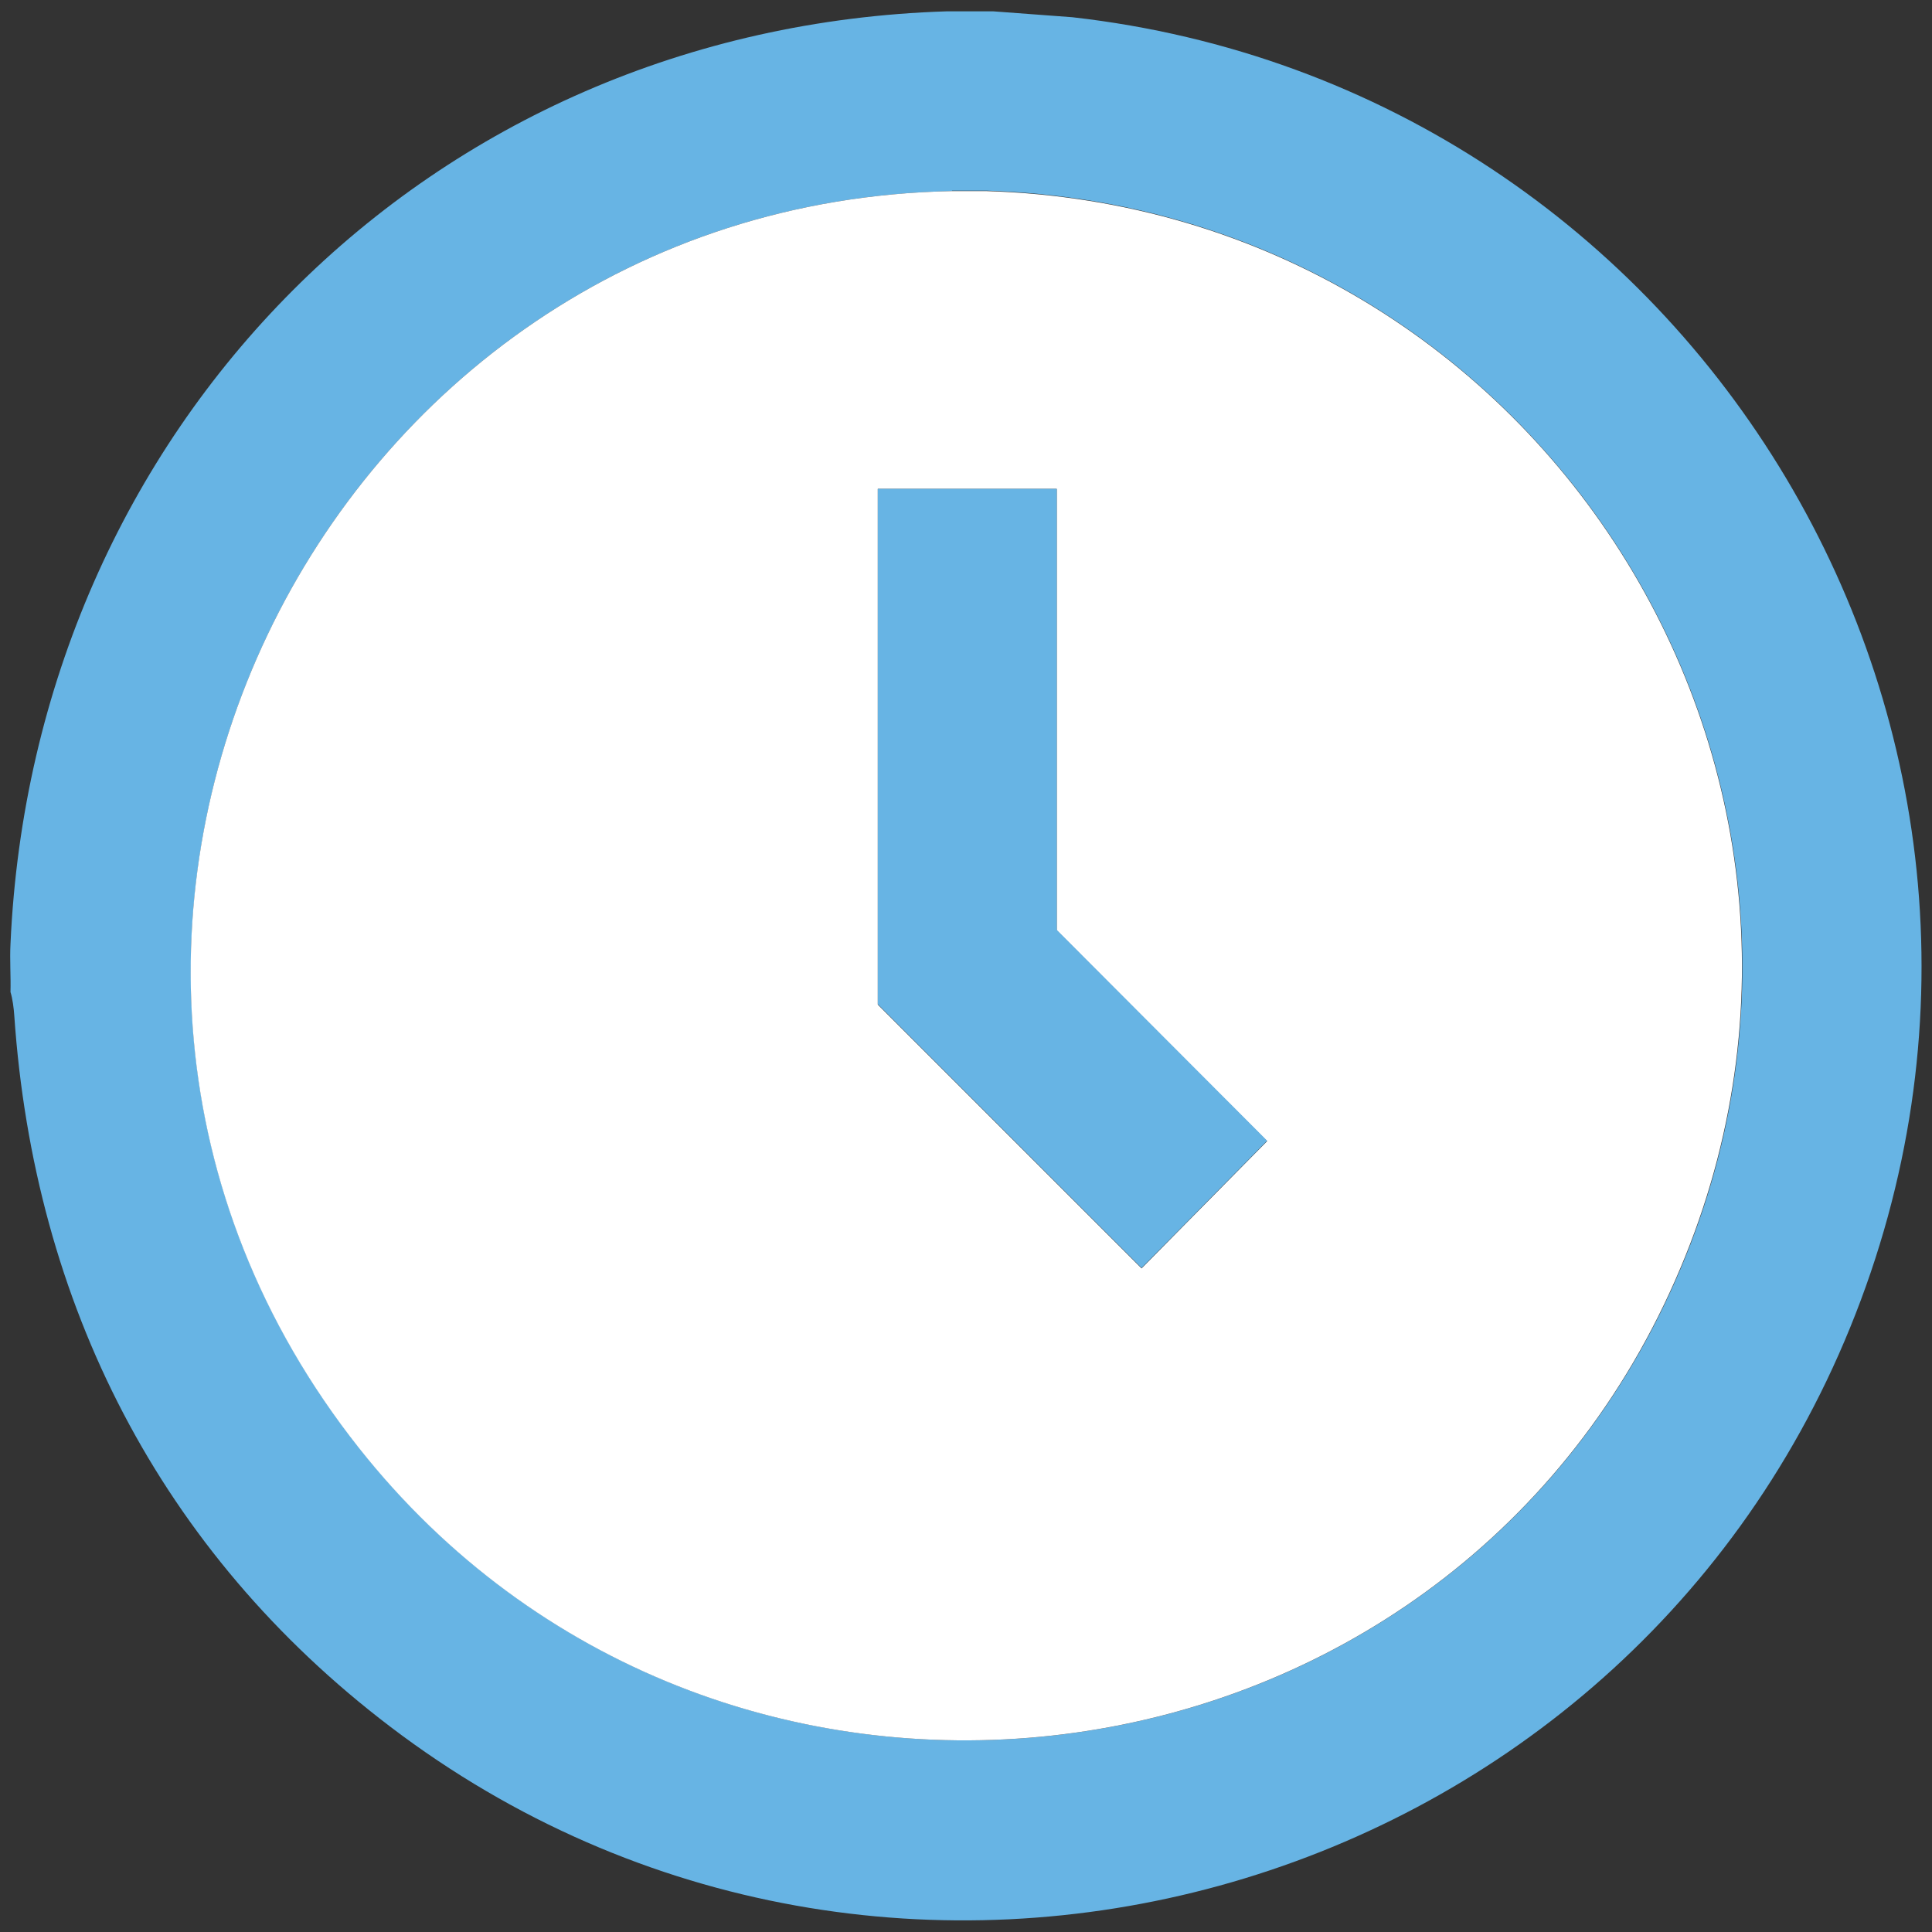 <svg viewBox="0 0 46 46" version="1.1" xmlns="http://www.w3.org/2000/svg" id="Flexibility__x28_46x46px_x29_">
  
  <rect x="0" y="0" width="46" height="46" fill="#333333" stroke="none"/>
  
  <defs>
    <style>
      .st0 {
        fill: #fff;
      }

      .st1 {
        fill: #67b4e4;
      }
    </style>
  </defs>
  <g id="qOfkSz.tif">
    <g>
      <path d="M23.65.27l1.88.14c14.9,1.68,24.24,17.17,18.52,31.2-5.59,13.73-22.88,18.54-34.76,9.5C3.82,36.95.81,31.04.34,24.18c-.01-.16-.04-.4-.09-.56.01-.38-.02-.77,0-1.15C.8,10.19,10.2.66,22.54.27h1.11ZM22.66,4.55C7.55,4.85-.97,22.45,8.56,34.48c8.41,10.62,25.21,8.77,31.07-3.42,5.84-12.17-2.81-26.1-16.13-26.52h-.83Z" class="st1"></path>
      <path d="M22.66,4.55h.83c13.32.41,21.97,14.33,16.13,26.51-5.85,12.19-22.66,14.04-31.07,3.42C-.97,22.45,7.55,4.85,22.66,4.55ZM25.16,11.64h-4.26v12.28l6.28,6.28,2.99-3.03-5.01-5.02v-10.5Z" class="st0"></path>
      <polygon points="25.16 11.64 25.16 22.14 30.17 27.16 27.18 30.19 20.9 23.91 20.9 11.64 25.16 11.64" class="st1"></polygon>
    </g>
  </g>
</svg>